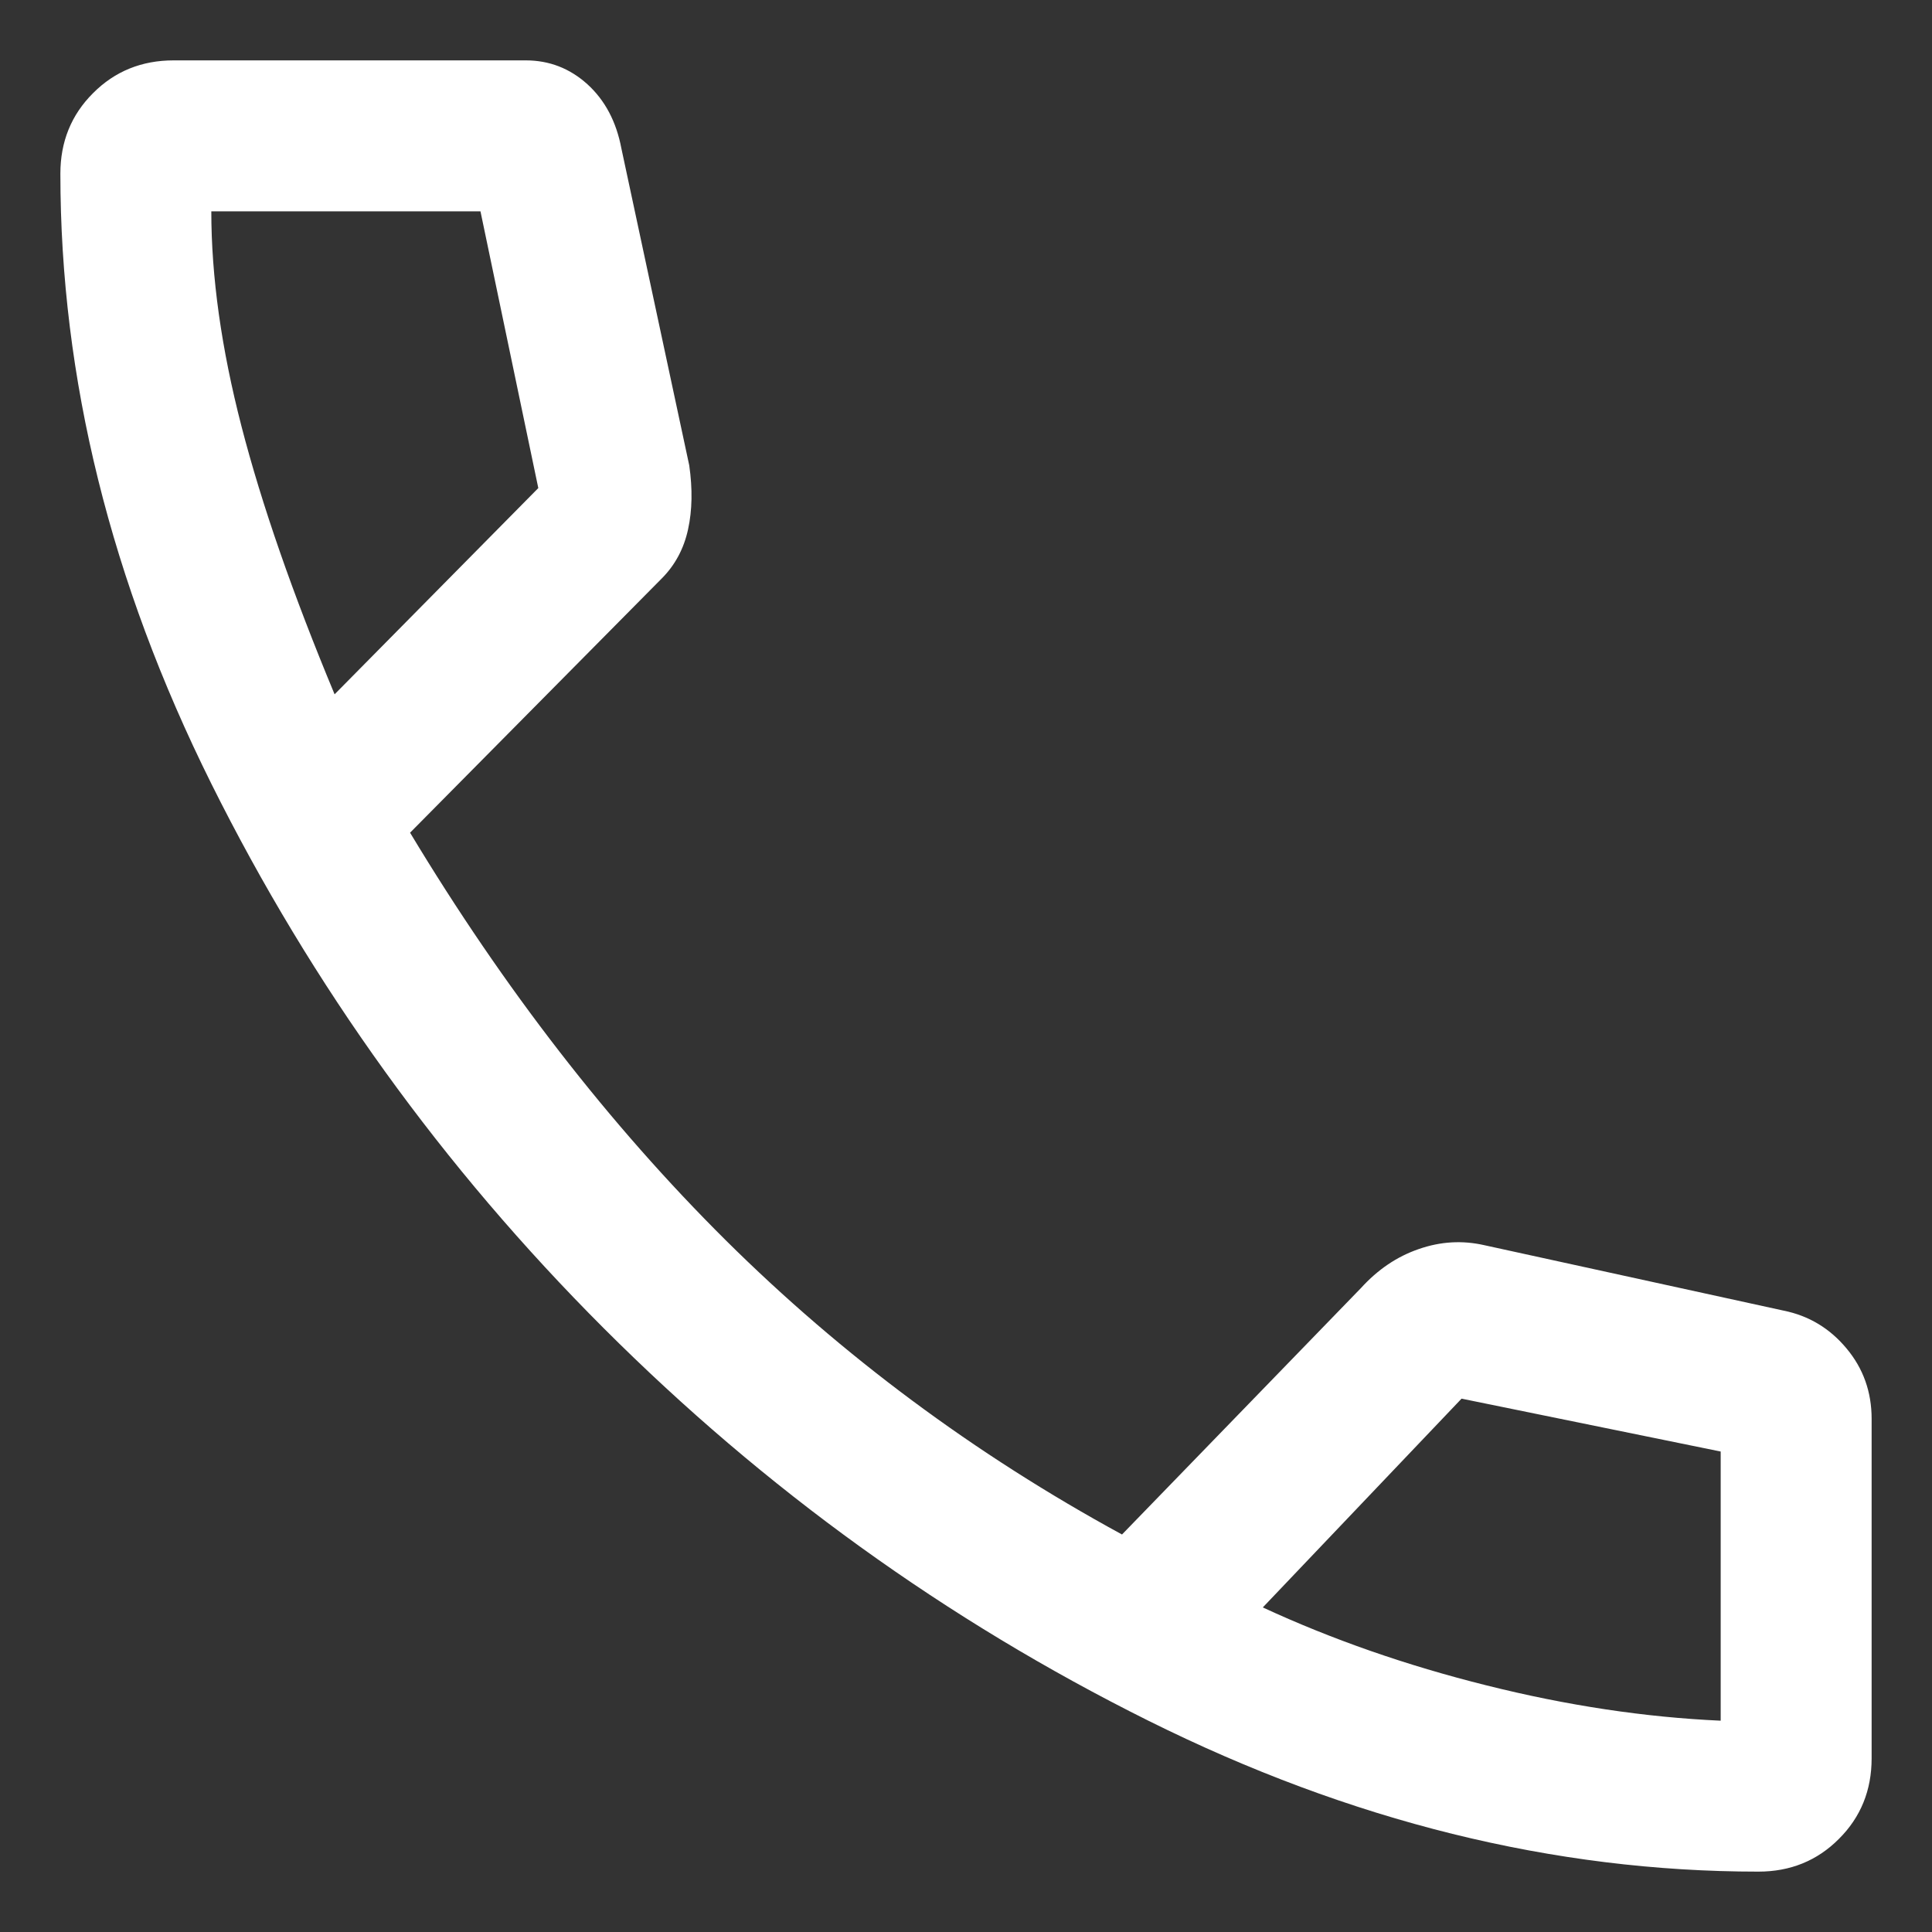 <?xml version="1.0" encoding="UTF-8"?>
<svg xmlns="http://www.w3.org/2000/svg" width="16" height="16" viewBox="0 0 16 16" fill="none">
  <rect x="0" y="0" width="16" height="16" fill="#333333" stroke="none"/>
  <path d="M14.562 15.5C12.868 15.5 11.184 15.083 9.51 14.25C7.837 13.417 6.333 12.333 5 11C3.667 9.667 2.583 8.163 1.75 6.49C0.917 4.816 0.5 3.132 0.5 1.438C0.5 1.174 0.59 0.951 0.771 0.771C0.951 0.59 1.174 0.5 1.438 0.5H4.354C4.549 0.5 4.719 0.566 4.865 0.698C5.01 0.83 5.104 1.007 5.146 1.229L5.708 3.854C5.736 4.049 5.733 4.226 5.698 4.385C5.663 4.545 5.59 4.681 5.479 4.792L3.396 6.896C4.174 8.188 5.045 9.312 6.01 10.271C6.976 11.229 8.069 12.042 9.292 12.708L11.271 10.667C11.41 10.514 11.569 10.406 11.75 10.344C11.931 10.281 12.111 10.271 12.292 10.312L14.771 10.854C14.979 10.896 15.153 11 15.292 11.167C15.431 11.333 15.5 11.528 15.5 11.75V14.562C15.5 14.826 15.41 15.049 15.229 15.229C15.049 15.41 14.826 15.5 14.562 15.5ZM2.771 5.75L4.458 4.042L3.979 1.75H1.75C1.75 2.292 1.833 2.885 2 3.531C2.167 4.177 2.424 4.917 2.771 5.75ZM10.458 13.312C11.028 13.576 11.646 13.792 12.312 13.958C12.979 14.125 13.625 14.222 14.25 14.25V12.021L12.104 11.583L10.458 13.312Z" fill="white"></path>
</svg>
